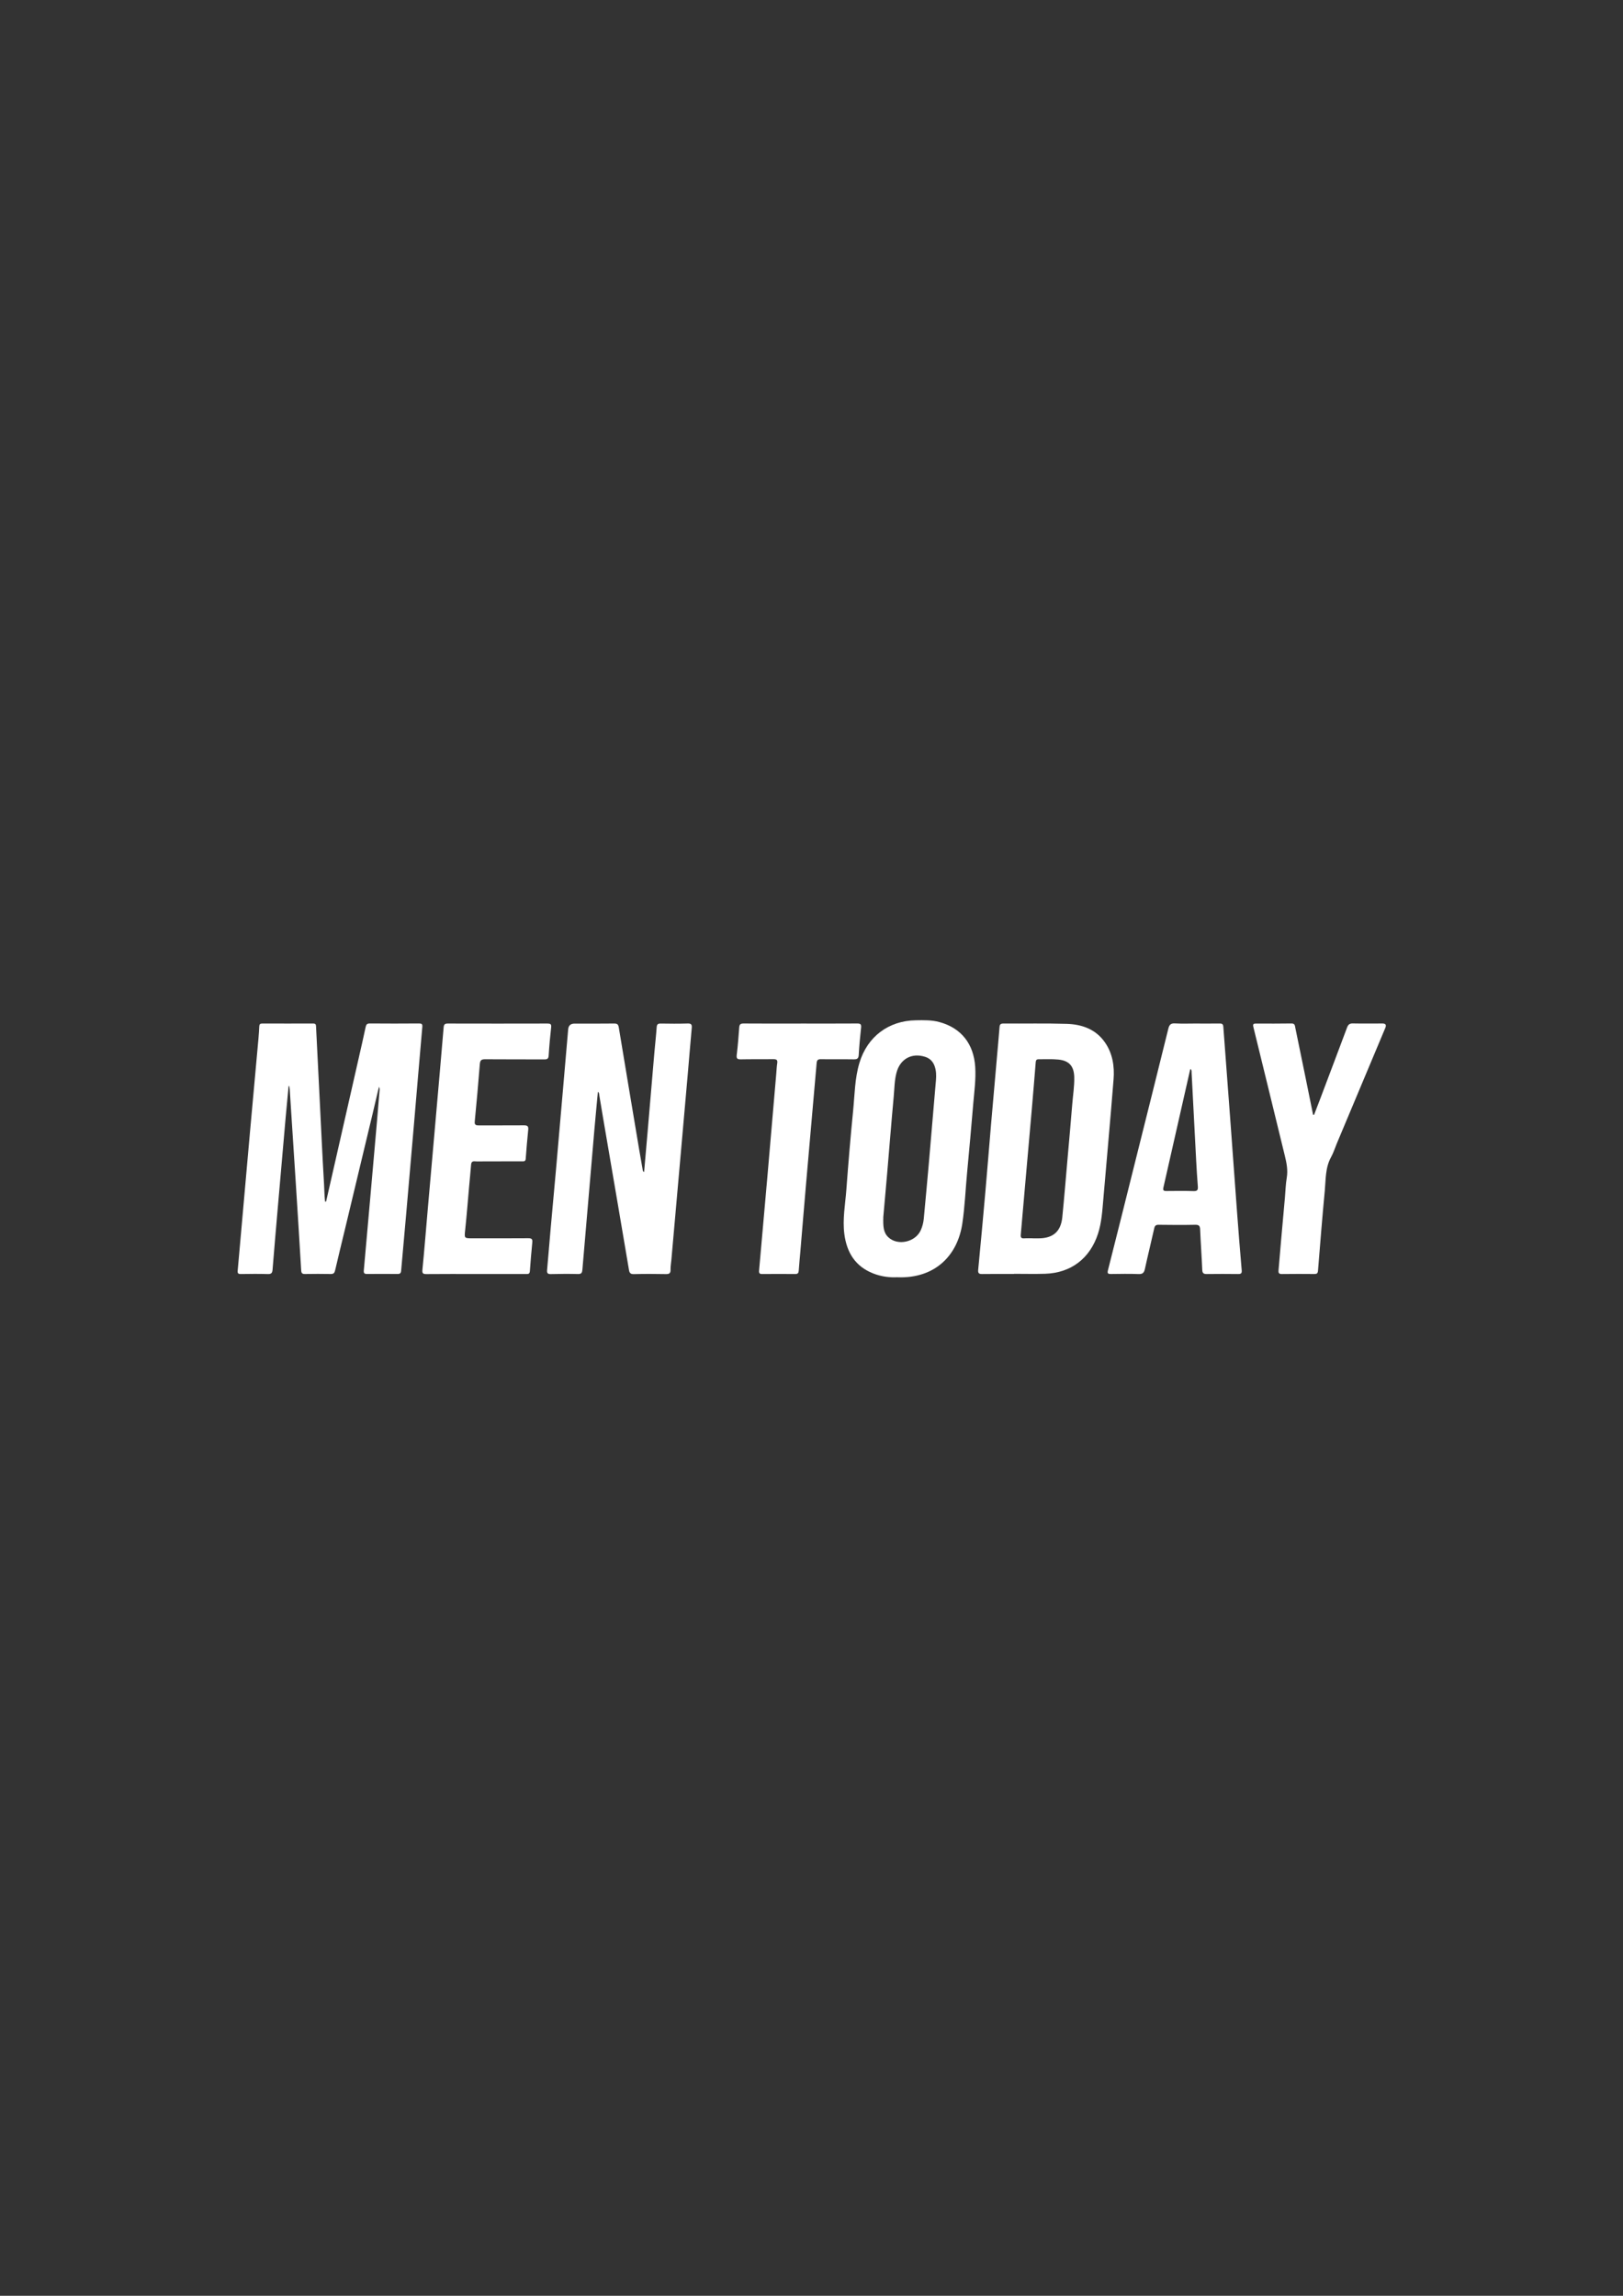 <?xml version="1.0" encoding="UTF-8"?> <svg xmlns="http://www.w3.org/2000/svg" id="_Слой_1" data-name="Слой 1" viewBox="0 0 595.28 841.89"><rect x="0" y="0" width="595.28" height="841.89" fill="#333333" stroke="none"/> <defs> <style> .cls-1 { fill: #fff; } </style> </defs> <g id="Uyltqk"> <g> <path class="cls-1" d="m105.85,398.28c-.35,3.77-.72,7.54-1.06,11.31-.96,10.9-1.91,21.8-2.85,32.69-.67,7.77-1.35,15.53-1.97,23.3-.1,1.22-.44,1.67-1.73,1.63-3.3-.1-6.61-.06-9.92-.01-.96.01-1.23-.27-1.14-1.25,1.56-17.43,3.08-34.86,4.64-52.29.98-10.95,1.99-21.89,2.98-32.84.13-1.49.23-2.99.3-4.48.03-.72.34-1,1.05-1,6.25.01,12.5.03,18.76,0,1.04,0,.98.63,1.02,1.32.43,8.82.88,17.64,1.32,26.47.52,10.37.99,20.74,1.6,31.1.12,2.12.14,4.28.37,6.4.13,0,.25,0,.38,0,1.02-4.46,2.03-8.92,3.05-13.38,2.96-13.04,5.93-26.07,8.89-39.11.87-3.82,1.75-7.64,2.56-11.48.2-.96.51-1.35,1.58-1.34,5.99.06,11.99.04,17.98,0,1,0,1.33.2,1.23,1.29-1.05,11.93-2.05,23.87-3.07,35.8-.94,10.95-1.89,21.9-2.85,32.86-.6,6.89-1.25,13.79-1.84,20.68-.08.92-.4,1.24-1.32,1.23-3.72-.04-7.44-.03-11.16,0-1.02.01-1.31-.29-1.21-1.36,1.63-18.1,3.21-36.2,4.8-54.3.33-3.76.63-7.51.94-11.27.04-.49.18-.98-.19-1.72-.83,3.53-1.59,6.83-2.38,10.12-3.38,14.14-6.77,28.28-10.16,42.42-1.18,4.92-2.4,9.83-3.53,14.75-.22.97-.55,1.39-1.61,1.37-3.15-.06-6.3-.05-9.46,0-.98.01-1.32-.29-1.38-1.3-.62-10.56-1.29-21.12-1.96-31.68-.74-11.6-1.49-23.19-2.25-34.79-.03-.39-.13-.78-.19-1.16-.07,0-.14,0-.21.01Z"></path> <path class="cls-1" d="m219.3,400.33c-.44,4.73-.9,9.37-1.3,14.02-.91,10.49-1.8,20.99-2.7,31.49-.56,6.58-1.15,13.15-1.69,19.74-.09,1.09-.32,1.66-1.62,1.62-3.3-.09-6.61-.06-9.92.02-1.19.03-1.52-.35-1.41-1.51.46-4.99.84-9.98,1.29-14.97.66-7.4,1.36-14.8,2.01-22.2.85-9.56,1.67-19.13,2.5-28.69.65-7.45,1.28-14.91,1.93-22.36q.18-2.12,2.33-2.12c4.86,0,9.71.03,14.57-.03,1.12-.01,1.49.36,1.67,1.44,2.47,14.97,4.98,29.92,7.49,44.88.4,2.39.82,4.77,1.25,7.16.06.34.05.73.54,1,.43-4.93.86-9.8,1.28-14.67.83-9.72,1.65-19.44,2.49-29.16.27-3.08.62-6.15.84-9.24.07-1.05.39-1.42,1.47-1.4,3.31.06,6.61.08,9.92-.02,1.28-.04,1.59.42,1.48,1.59-.51,5.6-.96,11.21-1.45,16.82-.89,10.18-1.79,20.36-2.69,30.53-1.11,12.6-2.23,25.19-3.34,37.79-.1,1.18-.33,2.36-.3,3.54.03,1.28-.42,1.64-1.7,1.62-3.92-.08-7.85-.09-11.78.01-1.22.03-1.58-.46-1.76-1.51-1.35-8.04-2.72-16.07-4.09-24.11-1.79-10.47-3.58-20.94-5.37-31.42-.48-2.79-.93-5.59-1.41-8.39-.08-.48,0-1.03-.54-1.47Z"></path> <path class="cls-1" d="m371.89,467.18c-3.87,0-7.75-.04-11.62.02-1.21.02-1.61-.29-1.49-1.57.92-9.55,1.8-19.11,2.64-28.66.71-8.07,1.35-16.15,2.04-24.23.73-8.48,1.49-16.97,2.23-25.45.31-3.55.64-7.09.92-10.64.07-.93.36-1.31,1.39-1.31,7.75.06,15.5-.12,23.25.12,5.61.17,10.71,1.97,14.07,6.87,2.78,4.05,3.49,8.74,3.11,13.5-1.16,14.66-2.51,29.31-3.76,43.97-.37,4.26-.62,8.53-1.96,12.65-2.93,9-9.88,14.35-19.36,14.65-3.82.12-7.64.02-11.47.02,0,.02,0,.04,0,.06Zm7-13.09v.02c.67,0,1.34,0,2.01,0,5.33,0,8.21-2.49,8.73-7.76.72-7.29,1.32-14.6,1.96-21.9.57-6.48,1.17-12.95,1.68-19.43.26-3.34.82-6.66.74-10.03-.1-4.01-1.85-6.05-5.84-6.44-2.41-.24-4.85-.08-7.28-.11-.73,0-.95.38-1.01,1.06-.45,5.61-.91,11.22-1.4,16.82-.85,9.72-1.72,19.43-2.57,29.15-.51,5.76-.99,11.52-1.51,17.28-.09.99.15,1.44,1.23,1.36,1.08-.08,2.17-.02,3.25-.02Z"></path> <path class="cls-1" d="m329.26,468.37c-2.91.17-6.03-.22-9-1.39-6.55-2.57-9.68-7.66-10.57-14.42-.72-5.5.34-10.92.74-16.36.71-9.62,1.52-19.24,2.47-28.83.59-5.89.59-11.86,2.32-17.6,2.88-9.59,10.65-15.48,20.68-15.62,2.89-.04,5.79-.13,8.62.64,8.01,2.16,12.64,7.99,13.17,16.5.28,4.46-.33,8.87-.71,13.29-.72,8.48-1.46,16.96-2.27,25.44-.59,6.22-.83,12.47-1.75,18.65-1.77,11.85-10.1,20.2-23.71,19.72Zm-5.28-22.14c-.1,3.47,0,5.74,1.83,7.47,3.43,3.26,9.94,1.83,11.92-2.59.59-1.33.95-2.73,1.09-4.18.63-6.78,1.27-13.55,1.86-20.33.89-10.18,1.75-20.35,2.61-30.53.14-1.71.1-3.41-.47-5.05-.59-1.71-1.73-2.9-3.47-3.46-4.91-1.59-9.18.74-10.52,5.75-.77,2.86-.76,5.83-1.03,8.75-.87,9.45-1.61,18.92-2.42,28.38-.48,5.65-1,11.3-1.4,15.8Z"></path> <path class="cls-1" d="m438.86,375.35c2.84,0,5.68.02,8.53-.01.9-.01,1.23.27,1.3,1.22.79,10.86,1.63,21.72,2.44,32.59.87,11.69,1.69,23.38,2.57,35.07.54,7.2,1.1,14.41,1.73,21.6.1,1.17-.3,1.39-1.34,1.38-3.82-.04-7.65-.06-11.47,0-1.18.02-1.61-.33-1.66-1.55-.21-4.95-.57-9.9-.78-14.85-.06-1.35-.53-1.69-1.85-1.66-4.44.09-8.89.06-13.33,0-1-.01-1.42.27-1.65,1.28-1.11,4.99-2.35,9.95-3.43,14.94-.31,1.41-.85,1.91-2.35,1.85-3.35-.13-6.72-.06-10.07-.02-1.06.01-1.44-.16-1.12-1.4,3.42-13.45,6.77-26.91,10.13-40.37,4.02-16.06,8.04-32.12,12.01-48.2.36-1.44.9-2.01,2.45-1.92,2.63.15,5.27.04,7.9.04Zm-2.17,16.63c-.11.21-.17.3-.2.39-3.25,14.37-6.5,28.74-9.78,43.11-.23,1.02.07,1.28,1.04,1.28,3.35-.03,6.71-.08,10.06.03,1.42.05,1.62-.53,1.53-1.72-.24-3.08-.44-6.17-.6-9.26-.57-10.76-1.11-21.53-1.68-32.3-.03-.5.1-1.04-.37-1.53Z"></path> <path class="cls-1" d="m174.55,467.19c-6.05,0-12.09-.03-18.14.03-1.3.01-1.61-.29-1.47-1.65.73-7.4,1.31-14.8,1.96-22.21.96-10.95,1.93-21.9,2.89-32.86.99-11.26,1.99-22.52,2.93-33.78.09-1.09.49-1.37,1.52-1.37,12.19.03,24.39.03,36.58,0,1.04,0,1.46.21,1.33,1.38-.38,3.44-.7,6.88-.91,10.34-.07,1.21-.54,1.43-1.61,1.42-7.23-.04-14.47.02-21.7-.05-1.39-.01-1.83.38-1.94,1.78-.55,7-1.18,14-1.86,20.99-.12,1.23.3,1.48,1.42,1.48,5.53-.03,11.06.04,16.59-.02,1.29-.01,1.74.3,1.6,1.63-.36,3.54-.66,7.09-.92,10.64-.08,1.06-.76.93-1.41.93-4.65.01-9.3.02-13.95.02-1.09,0-2.18.07-3.25-.02-1.04-.09-1.35.35-1.43,1.29-.21,2.62-.47,5.24-.71,7.86-.47,5.29-.88,10.59-1.44,15.88-.34,3.21-.44,3.2,2.69,3.2,6.82,0,13.64.02,20.46-.03,1.16,0,1.57.29,1.46,1.47-.35,3.55-.65,7.1-.9,10.65-.08,1.13-.8,1-1.52,1-6.1,0-12.19,0-18.29,0h0Z"></path> <path class="cls-1" d="m481.96,408.84c.68-1.76,1.36-3.51,2.03-5.27,3.37-8.93,6.75-17.85,10.09-26.79.4-1.07.96-1.5,2.14-1.47,3.61.08,7.23.02,10.85.02q1.71,0,1.04,1.59c-5.93,14.13-11.86,28.26-17.79,42.39-.7,1.67-1.23,3.42-2.1,4.99-2.16,3.88-1.93,8.19-2.32,12.36-.93,9.76-1.7,19.54-2.49,29.32-.08.96-.42,1.21-1.32,1.21-3.98-.03-7.96-.05-11.93.01-1.13.02-1.3-.47-1.22-1.39.33-3.75.63-7.51.96-11.26.45-5.14.92-10.28,1.38-15.41.21-2.41.27-4.85.67-7.23.48-2.85-.07-5.52-.74-8.24-3.84-15.68-7.64-31.38-11.5-47.06-.26-1.06.02-1.26.98-1.26,4.34.02,8.68.04,13.02-.03,1.27-.02,1.23.85,1.39,1.61,1.21,5.86,2.41,11.72,3.61,17.58.97,4.75,1.93,9.49,2.89,14.24l.38.09Z"></path> <path class="cls-1" d="m293.67,375.35c6.92,0,13.85.03,20.77-.02,1.18,0,1.51.32,1.39,1.5-.36,3.34-.68,6.68-.87,10.03-.08,1.3-.55,1.63-1.78,1.61-4.03-.07-8.06.02-12.09-.05-1.17-.02-1.48.39-1.57,1.48-1.27,14.76-2.59,29.51-3.88,44.27-.72,8.23-1.38,16.46-2.08,24.69-.2,2.36-.44,4.72-.6,7.09-.06.9-.36,1.26-1.31,1.25-4.03-.04-8.06-.04-12.09,0-.99.01-1.23-.34-1.15-1.28,1.02-11.36,2.03-22.73,3.02-34.09,1.1-12.65,2.18-25.29,3.27-37.94.12-1.34.16-2.68.37-4.01.2-1.24-.32-1.48-1.43-1.47-3.98.05-7.96-.02-11.93.06-1.34.03-1.66-.35-1.49-1.7.41-3.33.67-6.68.91-10.02.08-1.13.51-1.43,1.62-1.42,6.97.05,13.95.03,20.93.03h0Z"></path> </g> </g> </svg> 